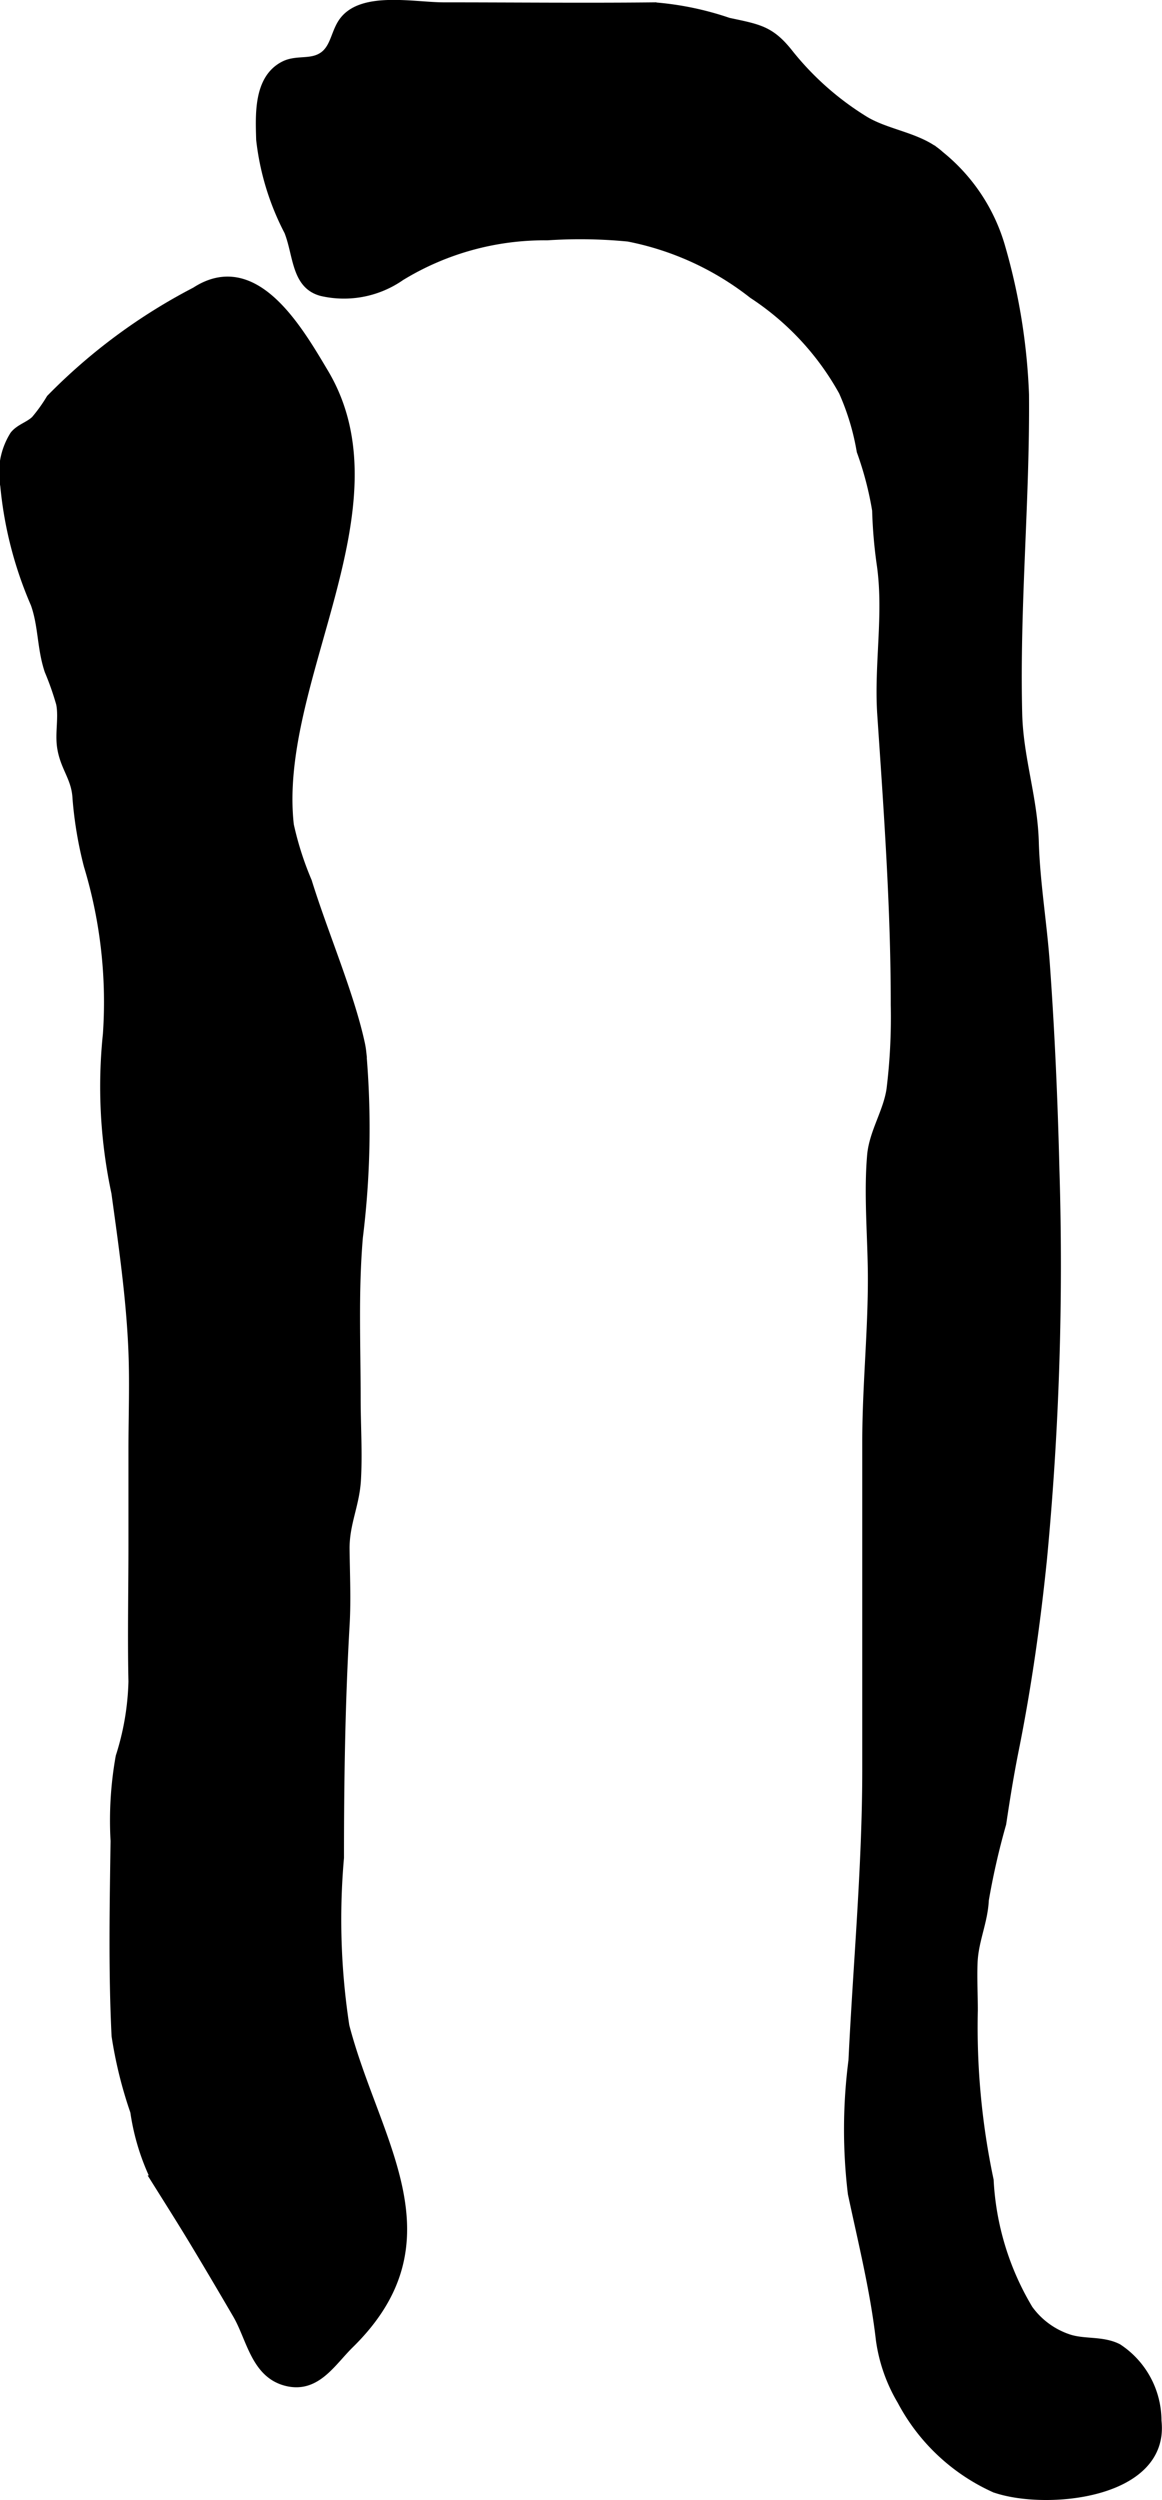<?xml version="1.0" encoding="UTF-8"?>
<svg xmlns="http://www.w3.org/2000/svg"
     version="1.1"
     width="6.143mm"
     height="13.215mm"
     viewBox="0 0 17.414 37.461">
   <defs>
      <style type="text/css"><![CDATA[
      .a {
        stroke: #000;
        stroke-miterlimit: 10;
        stroke-width: 0.15px;
        fill-rule: evenodd;
      }
    ]]></style>
   </defs>
   <path class="a"
         d="M13.201,35.059c-.085-.741-.265-1.462-.42-2.191a8.036,8.036,0,0,1,.009-1.99c.07-1.456.207-2.911.207-4.37V21.606c0-.836.088-1.659.084-2.49-.003-.589-.062-1.22-.011-1.805.03-.338.239-.643.29-.984a8.852,8.852,0,0,0,.064-1.268c.001-1.452-.104-2.901-.202-4.35-.05-.74.096-1.486-.004-2.225a7.101,7.101,0,0,1-.073-.839,5,5,0,0,0-.232-.889,3.708,3.708,0,0,0-.27-.894,4.14,4.14,0,0,0-1.355-1.46,4.388,4.388,0,0,0-1.869-.857,7.438,7.438,0,0,0-1.218-.019,4.139,4.139,0,0,0-2.201.607,1.476,1.476,0,0,1-1.175.229c-.386-.1-.352-.545-.492-.9a3.897,3.897,0,0,1-.419-1.37c-.011-.376-.038-.907.35-1.103.199-.101.432-.002.62-.167.148-.132.157-.352.276-.505.287-.372,1.049-.207,1.495-.207,1.051,0,2.1.012,3.15,0A4.518,4.518,0,0,1,10.913.34c.462.099.631.118.916.484a4.394,4.394,0,0,0,1.104.977c.348.221.844.253,1.147.533a2.724,2.724,0,0,1,.915,1.387,9.161,9.161,0,0,1,.351,2.19c.013,1.603-.142,3.171-.102,4.786.017.67.231,1.261.249,1.925.018.606.122,1.216.165,1.82.074,1.028.119,2.06.144,3.09a46.516,46.516,0,0,1-.186,5.821c-.098.964-.234,1.925-.425,2.875-.073.365-.131.727-.186,1.095a10.994,10.994,0,0,0-.261,1.145c-.016.334-.156.604-.169.945-.009.235.004.475.004.71a11.08,11.08,0,0,0,.237,2.546,4.184,4.184,0,0,0,.592,1.94,1.214,1.214,0,0,0,.59.438c.241.085.512.026.749.145a1.293,1.293,0,0,1,.584,1.083c.127,1.096-1.659,1.266-2.419,1.001a2.941,2.941,0,0,1-1.392-1.307A2.428,2.428,0,0,1,13.201,35.059Z"/>
   <path class="a"
         d="M5.393,15.637c.01.045.017.09.022.137a13.234,13.234,0,0,1-.052,2.767c-.069.821-.033,1.596-.033,2.415,0,.404.028.819.004,1.223-.022.373-.175.651-.17,1.037.004.37.022.752.001,1.121-.067,1.159-.085,2.327-.085,3.5a10.556,10.556,0,0,0,.081,2.524c.452,1.74,1.657,3.203.073,4.758-.271.266-.494.661-.925.562-.475-.109-.537-.643-.748-1.005-.216-.37-.444-.757-.667-1.126-.178-.294-.365-.589-.546-.878a3.414,3.414,0,0,1-.321-1.034,6.394,6.394,0,0,1-.28-1.132c-.048-.973-.029-1.948-.015-2.922a5.416,5.416,0,0,1,.076-1.259,4.025,4.025,0,0,0,.192-1.129c-.015-.679,0-1.358,0-2.038v-1.438c0-.525.021-1.03-.004-1.553-.036-.765-.148-1.538-.252-2.296a7.603,7.603,0,0,1-.127-2.374,7.067,7.067,0,0,0-.287-2.531,5.871,5.871,0,0,1-.168-.998c-.014-.319-.183-.462-.231-.771-.033-.212.026-.446-.015-.655a4.316,4.316,0,0,0-.175-.498c-.113-.342-.09-.669-.207-.999a5.787,5.787,0,0,1-.455-1.767,1.048,1.048,0,0,1,.142-.752C.302,6.425.442,6.391.536,6.3a2.384,2.384,0,0,0,.23-.321A8.542,8.542,0,0,1,2.934,4.375c.875-.57,1.526.562,1.916,1.217,1.198,2.01-.765,4.617-.521,6.773a4.762,4.762,0,0,0,.271.848C4.839,13.986,5.232,14.896,5.393,15.637Z"/>
</svg>
